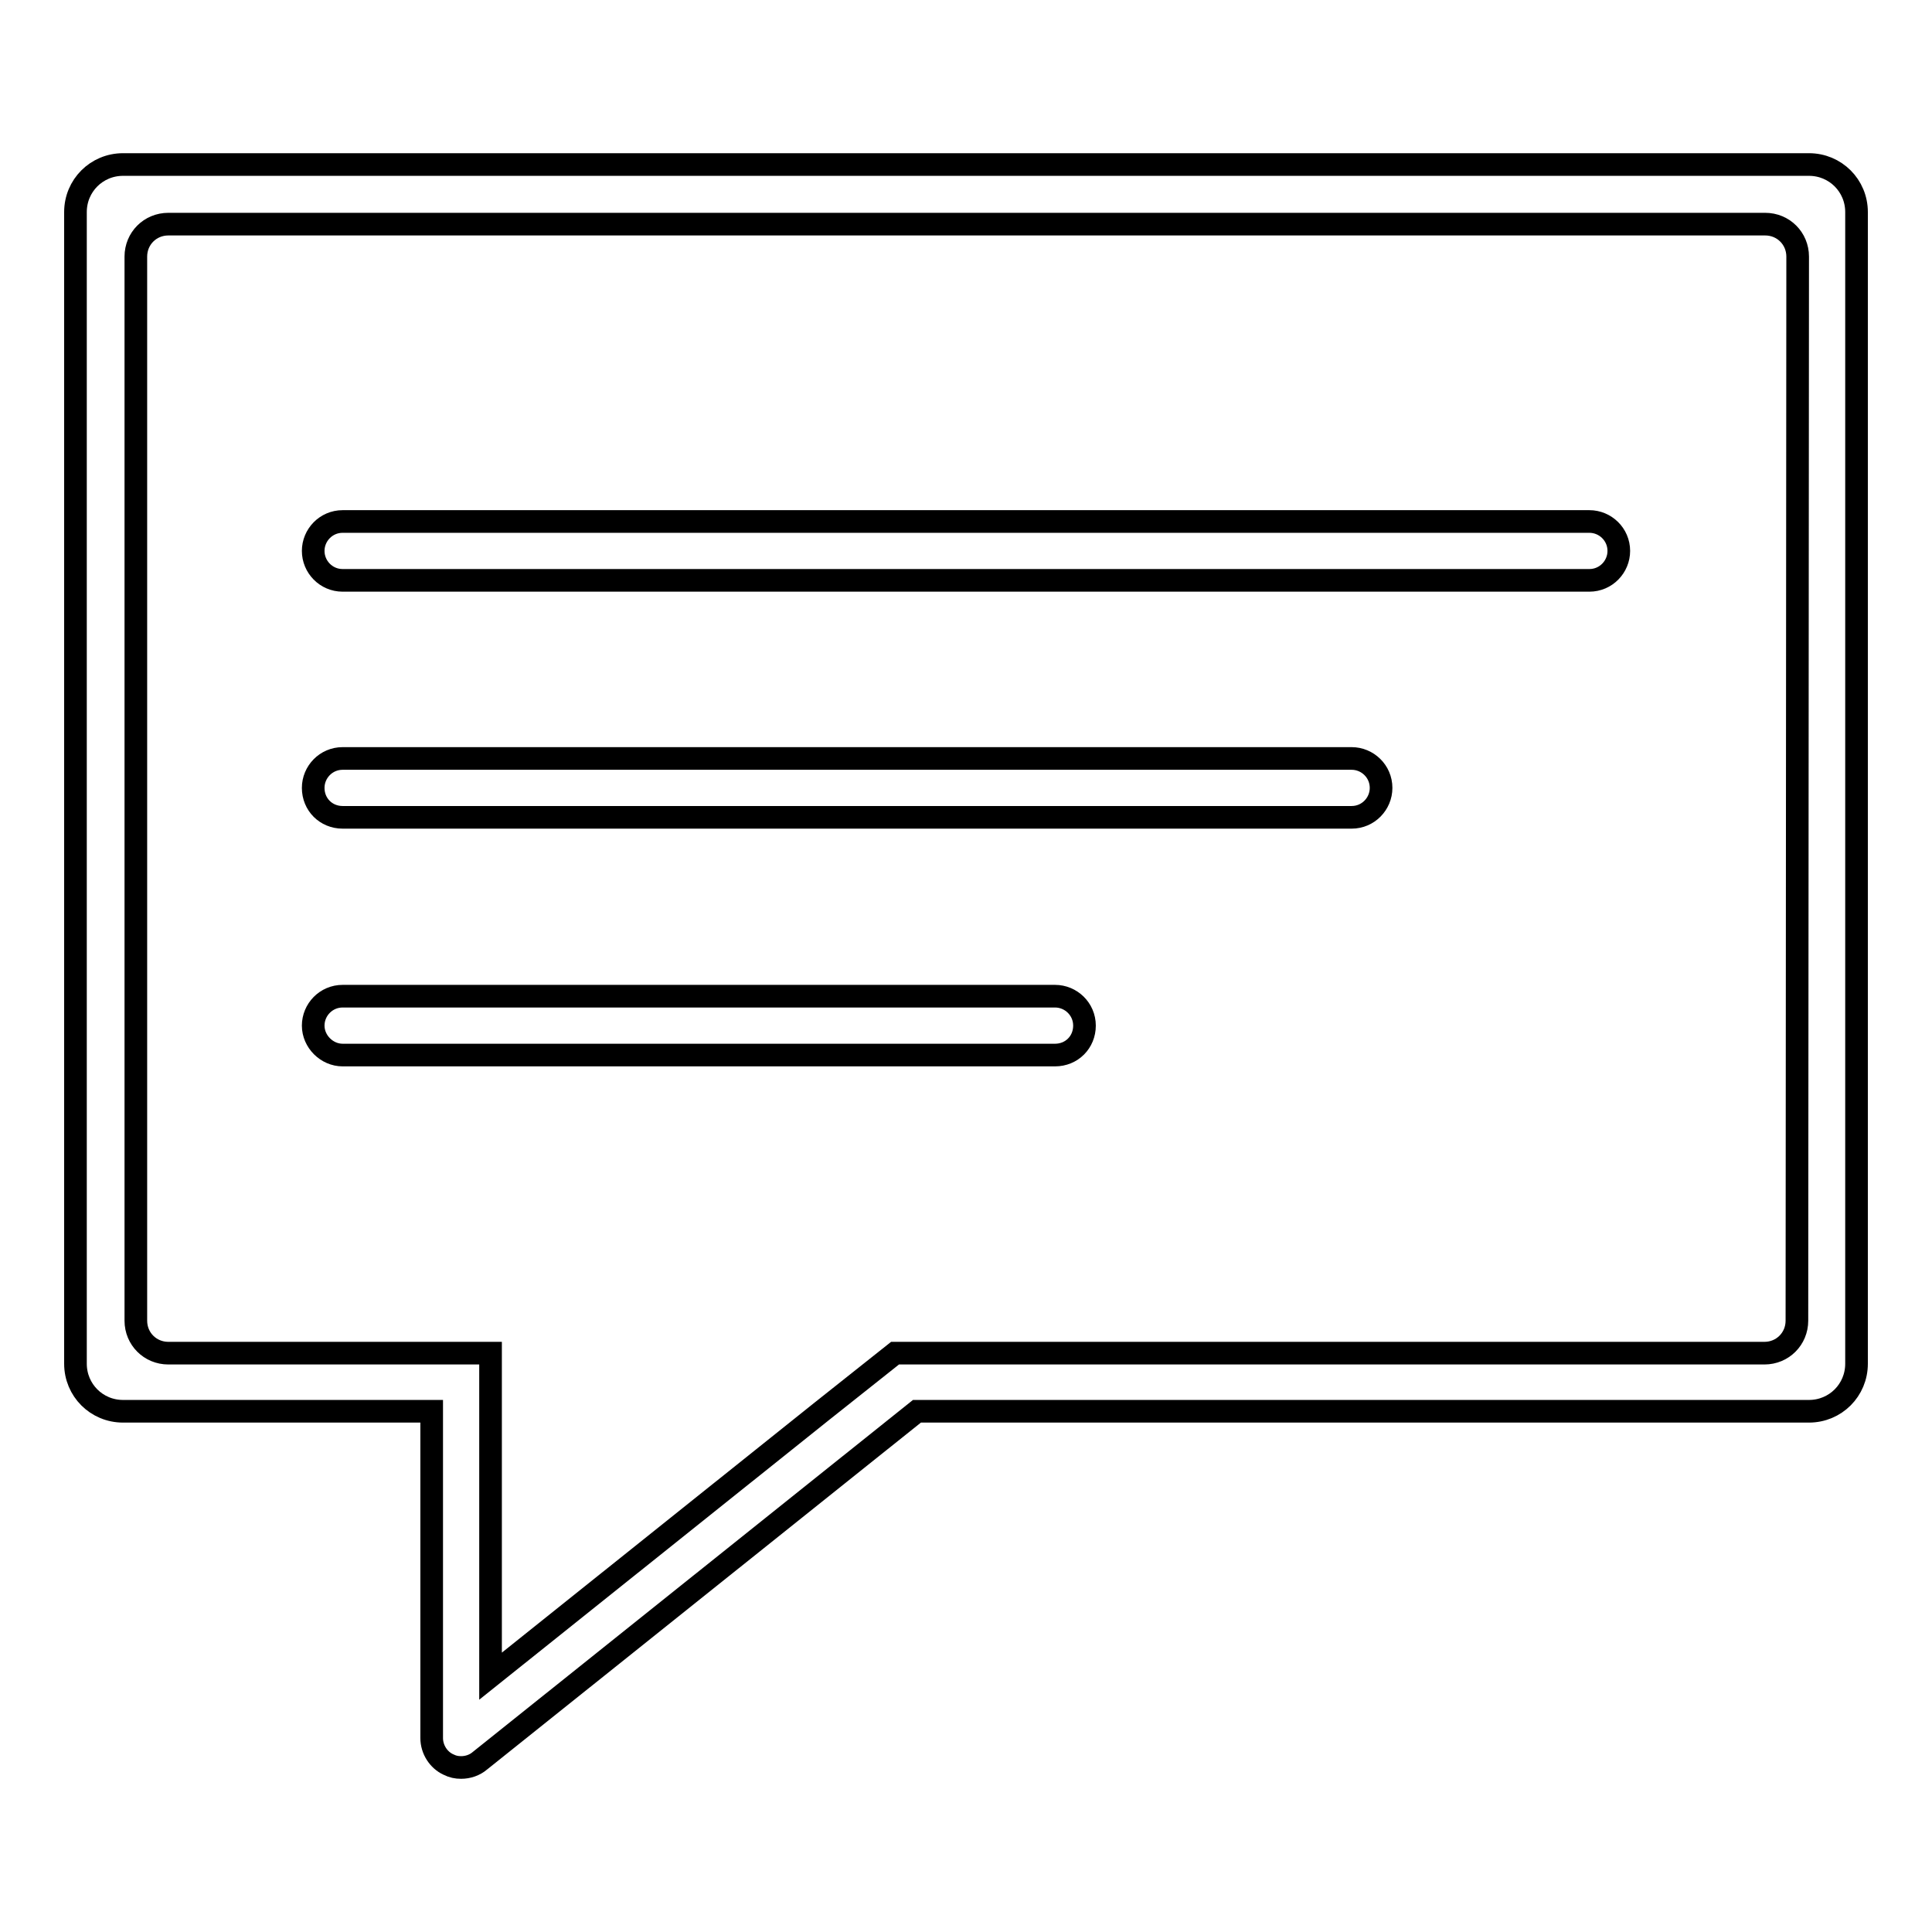 <?xml version="1.0" encoding="utf-8"?>
<!-- Svg Vector Icons : http://www.onlinewebfonts.com/icon -->
<!DOCTYPE svg PUBLIC "-//W3C//DTD SVG 1.1//EN" "http://www.w3.org/Graphics/SVG/1.1/DTD/svg11.dtd">
<svg version="1.1" xmlns="http://www.w3.org/2000/svg" xmlns:xlink="http://www.w3.org/1999/xlink" x="0px" y="0px" viewBox="0 0 256 256" enable-background="new 0 0 256 256" xml:space="preserve">
<g><g><path stroke-width="3" fill-opacity="0" stroke="#000000"  d="M45.4,76.9h165.2c2.2,0,3.9-1.8,3.9-3.9c0-2.2-1.8-3.9-3.9-3.9H45.4c-2.2,0-3.9,1.8-3.9,3.9C41.5,75.1,43.2,76.9,45.4,76.9z"/><path stroke-width="3" fill-opacity="0" stroke="#000000"  d="M45.4,108.3h133.7c2.2,0,3.9-1.8,3.9-3.9c0-2.2-1.8-3.9-3.9-3.9H45.4c-2.2,0-3.9,1.8-3.9,3.9C41.5,106.6,43.2,108.3,45.4,108.3z"/><path stroke-width="3" fill-opacity="0" stroke="#000000"  d="M143.7,135.9c0-2.2-1.8-3.9-3.9-3.9H45.4c-2.2,0-3.9,1.8-3.9,3.9s1.8,3.9,3.9,3.9h94.4C142,139.8,143.7,138.1,143.7,135.9z"/><path stroke-width="3" fill-opacity="0" stroke="#000000"  d="M239.7,21.8H16.3c-3.5,0-6.3,2.8-6.3,6.3v152.6c0,3.5,2.8,6.3,6.3,6.3h40.9v43.3c0,1.5,0.9,2.9,2.2,3.5c0.6,0.3,1.1,0.4,1.7,0.4c0.9,0,1.8-0.3,2.5-0.9l57.9-46.3h118.2c3.5,0,6.3-2.8,6.3-6.3V28.1C246,24.6,243.2,21.8,239.7,21.8z M238.1,175c0,2.4-1.9,4.3-4.3,4.3H131.2h-12.6l-9.7,7.7l-43.9,35.1V187v-7.7h-7.9H22.3c-2.4,0-4.3-1.9-4.3-4.3v-141c0-2.4,1.9-4.3,4.3-4.3h211.6c2.4,0,4.3,1.9,4.3,4.3L238.1,175L238.1,175z"/></g></g>
</svg>